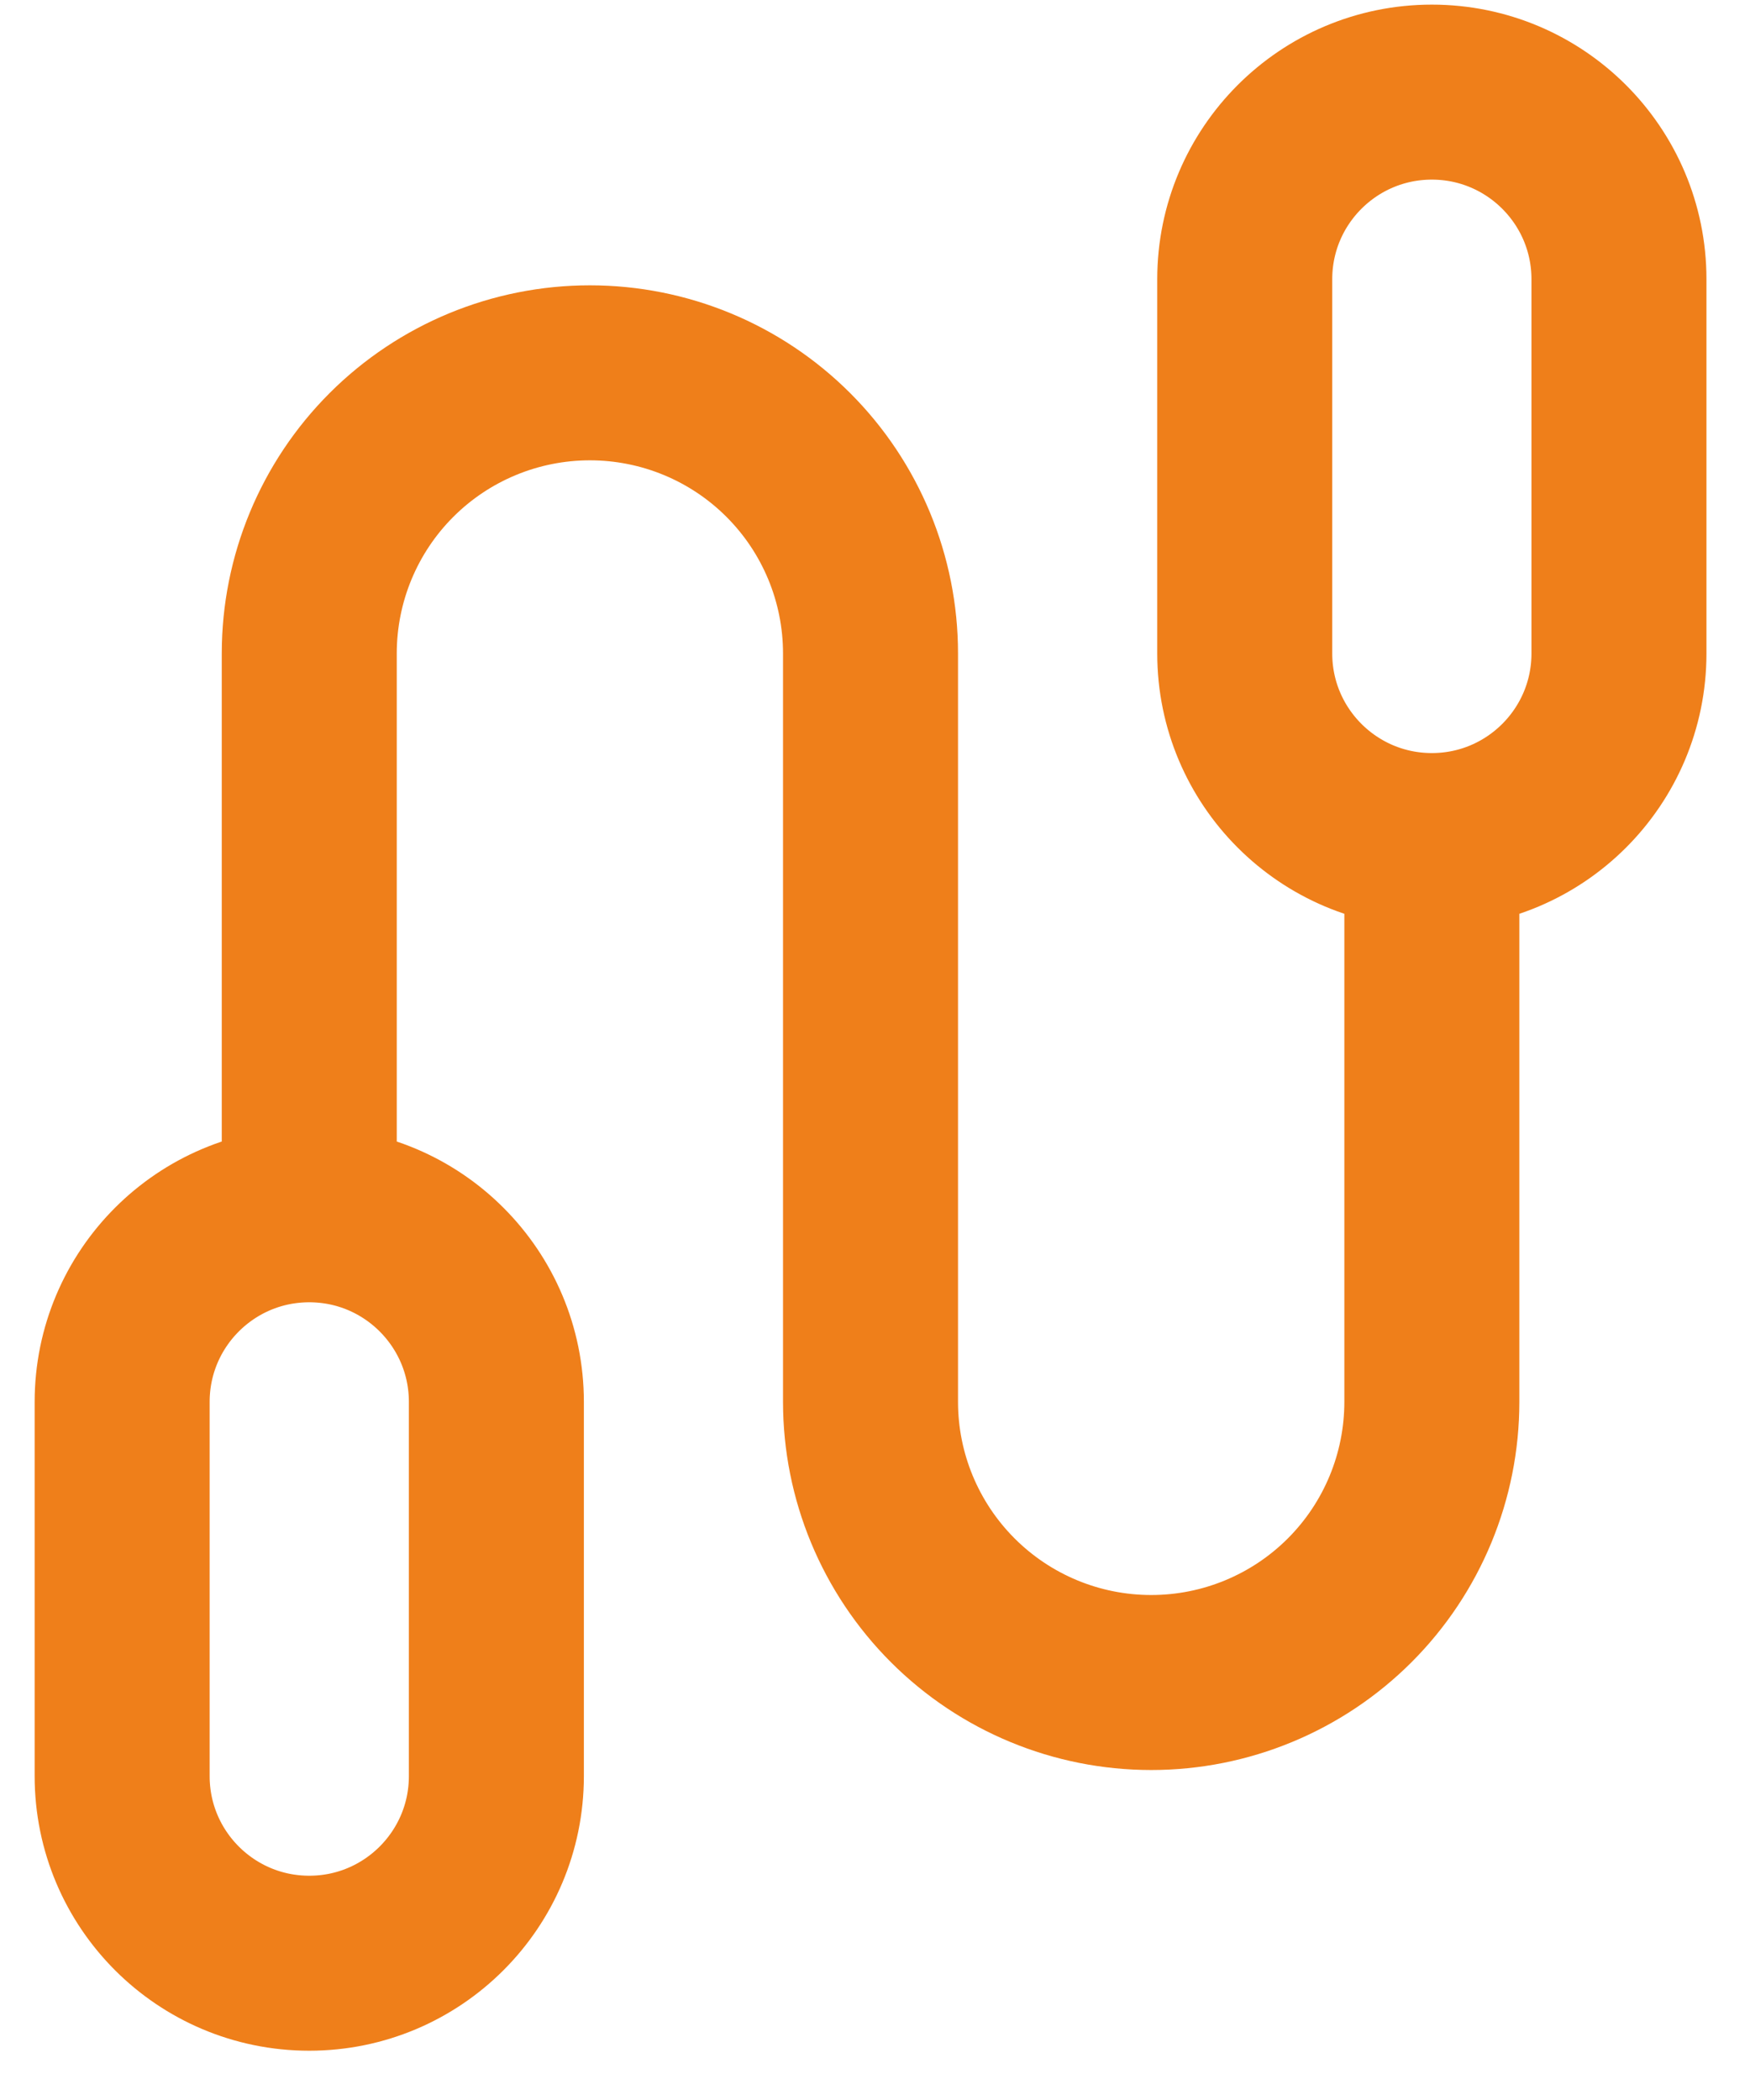 <?xml version="1.0" encoding="UTF-8"?>
<svg xmlns="http://www.w3.org/2000/svg" width="25" height="30" viewBox="0 0 25 30" fill="none">
  <path d="M4.418 17.354C5.894 17.354 7.091 18.551 7.091 20.027V25.373C7.091 26.849 5.894 28.046 4.418 28.046C2.941 28.046 1.745 26.849 1.745 25.373V20.027C1.745 18.551 2.941 17.354 4.418 17.354ZM4.418 17.354L4.418 9.335C4.418 8.272 4.84 7.252 5.592 6.5C6.344 5.748 7.364 5.326 8.427 5.326C9.49 5.326 10.51 5.748 11.262 6.5C12.014 7.252 12.436 8.272 12.436 9.335V20.027C12.436 21.09 12.859 22.11 13.611 22.862C14.363 23.614 15.382 24.036 16.446 24.036C17.509 24.036 18.529 23.614 19.281 22.862C20.033 22.11 20.455 21.09 20.455 20.027V12.008M20.455 12.008C21.931 12.008 23.128 10.811 23.128 9.335V3.989C23.128 2.513 21.931 1.316 20.455 1.316C18.979 1.316 17.782 2.513 17.782 3.989V9.335C17.782 10.811 18.979 12.008 20.455 12.008Z" stroke="#EF7F1A" stroke-width="2.5" stroke-linecap="round" stroke-linejoin="round"></path>
</svg>
